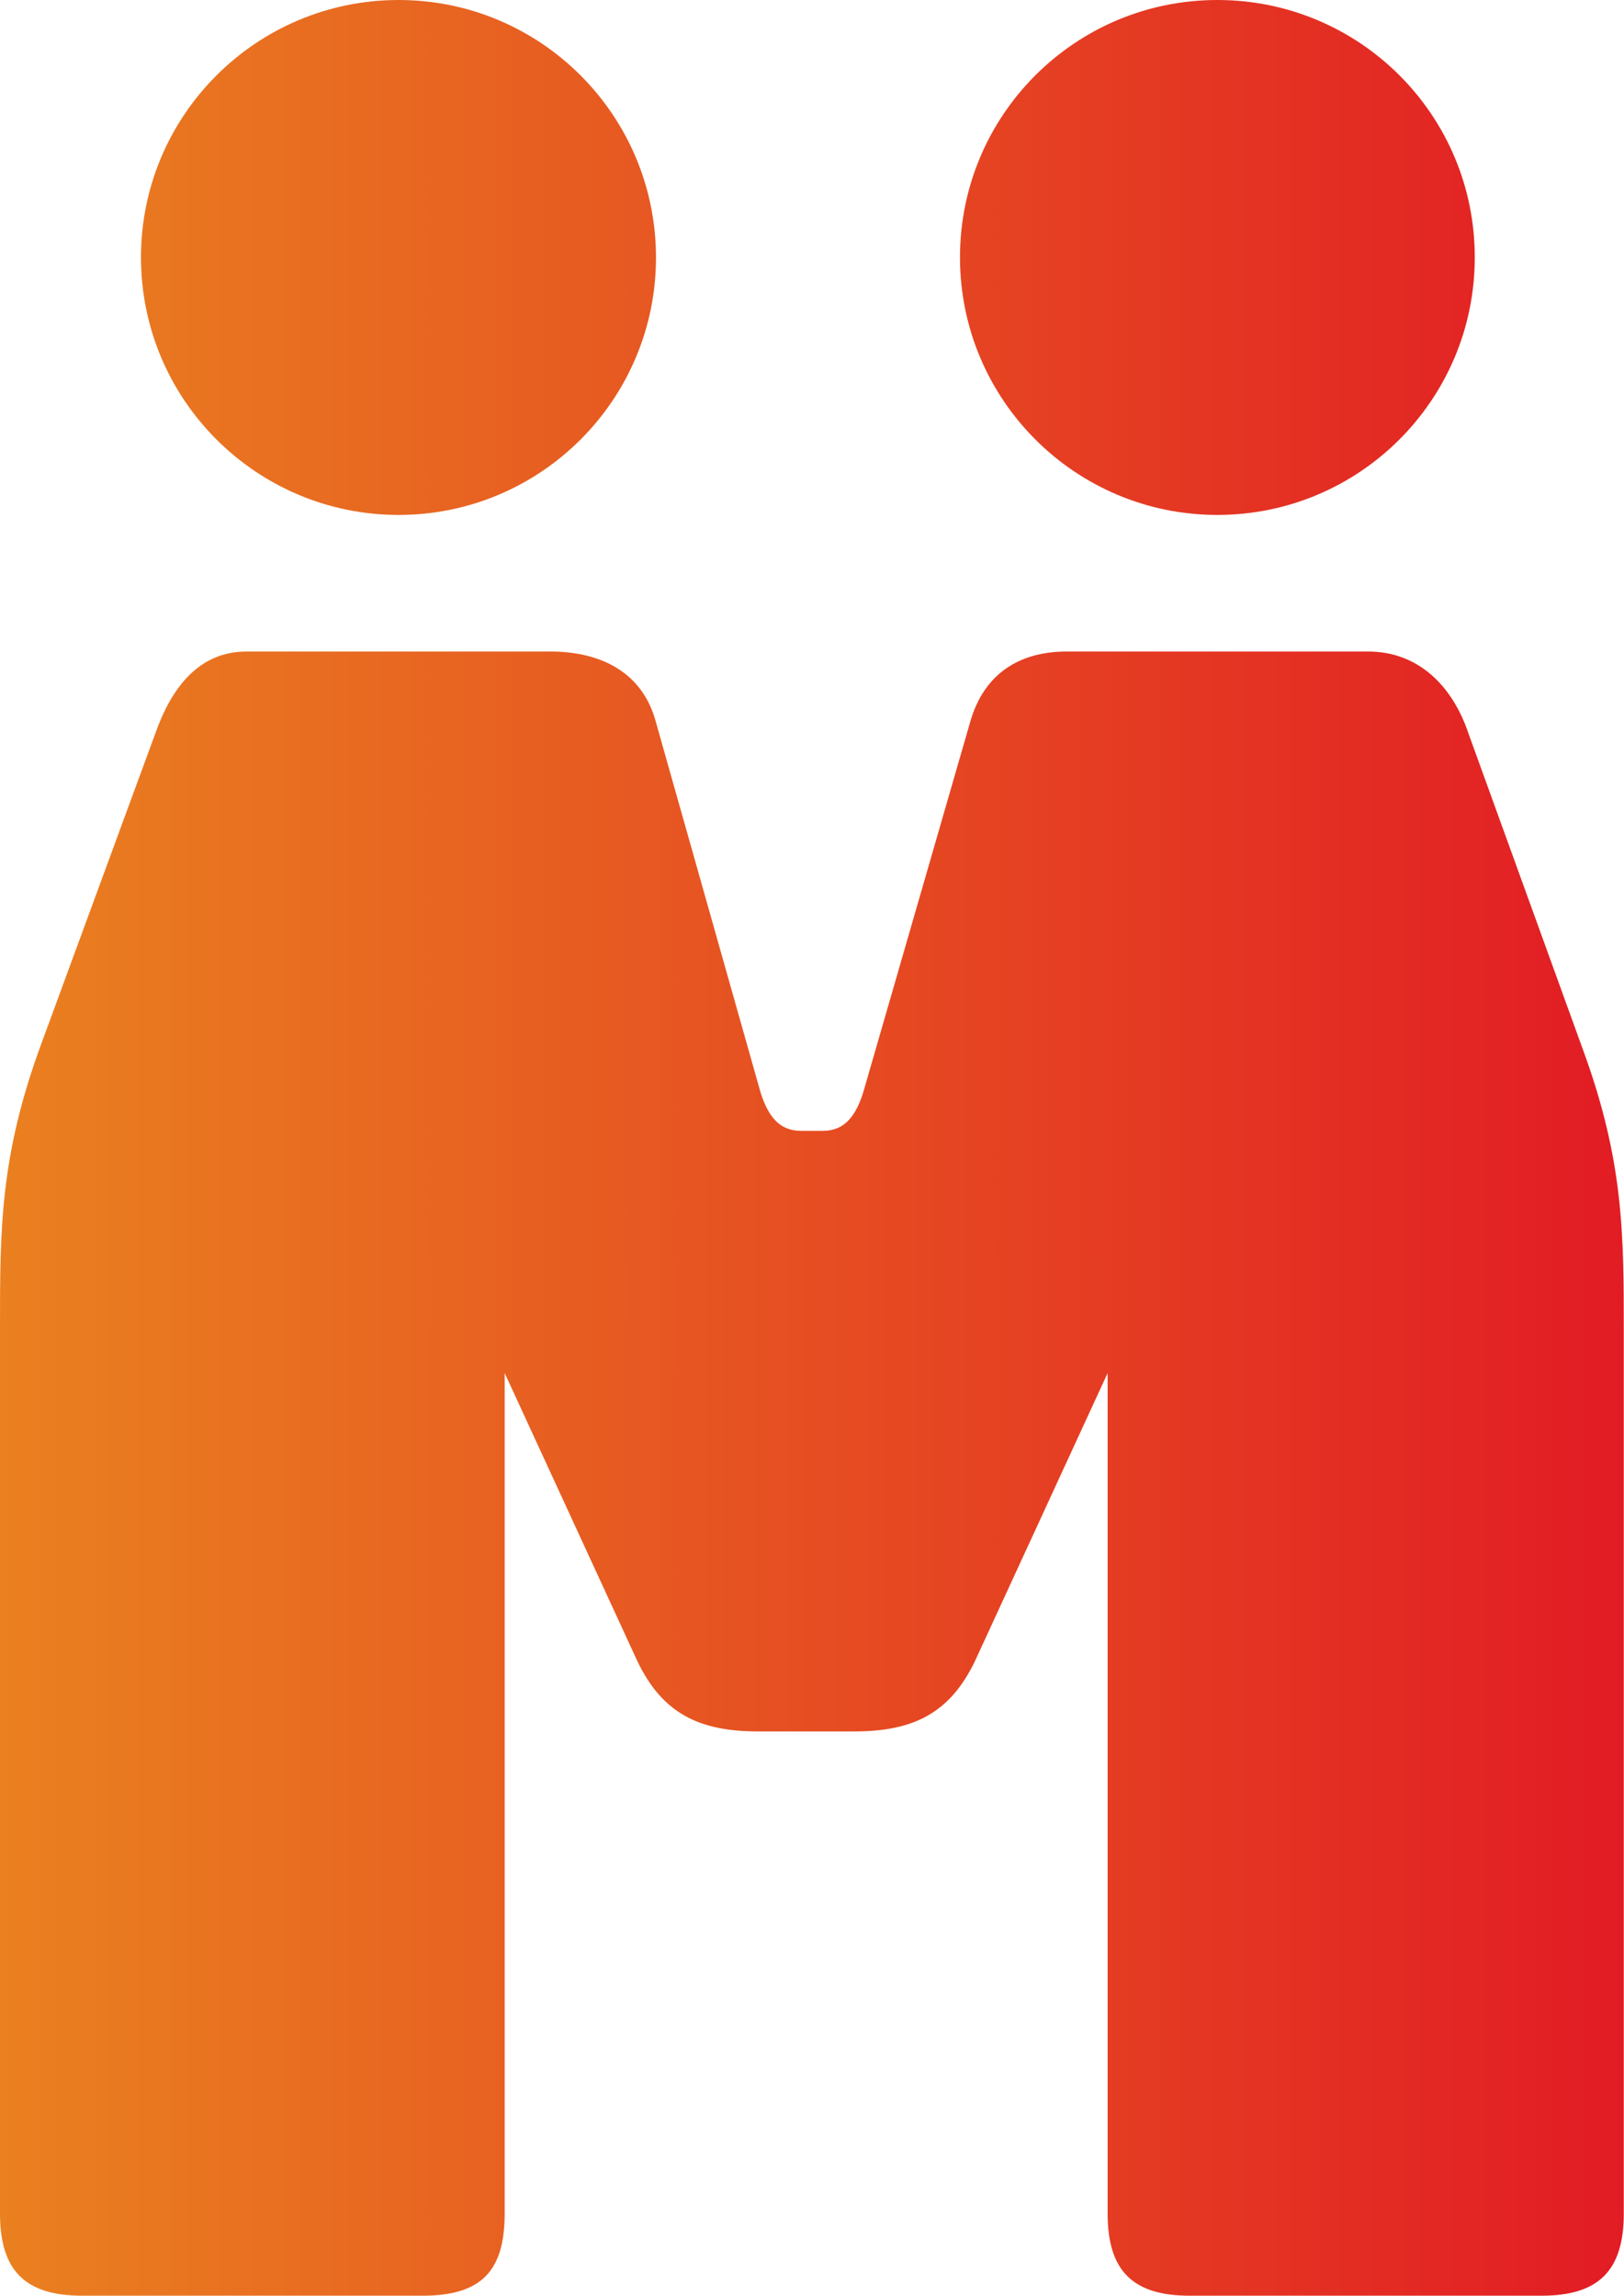 <?xml version="1.0" encoding="utf-8"?>
<!-- Generator: Adobe Illustrator 27.9.0, SVG Export Plug-In . SVG Version: 6.00 Build 0)  -->
<svg version="1.1" id="Layer_1" xmlns="http://www.w3.org/2000/svg" xmlns:xlink="http://www.w3.org/1999/xlink" x="0px" y="0px"
	 viewBox="0 0 70.73 100" style="enable-background:new 0 0 70.73 100;" xml:space="preserve">
<style type="text/css">
	.st0{fill:url(#SVGID_1_);}
</style>
<g>
	<linearGradient id="SVGID_1_" gradientUnits="userSpaceOnUse" x1="0" y1="50" x2="70.728" y2="50">
		<stop  offset="0" style="stop-color:#EA8020"/>
		<stop  offset="1" style="stop-color:#E21C24"/>
	</linearGradient>
	<path class="st0" d="M63.96,31.96c-0.7-2.09-2.19-3.58-4.38-3.58H46.46c-2.09,0-3.58,0.99-4.18,2.98L37.6,47.57
		c-0.4,1.29-0.99,1.69-1.79,1.69h-0.9c-0.8,0-1.39-0.4-1.79-1.69l-4.58-16.21c-0.6-2.09-2.39-2.98-4.57-2.98H10.74
		c-2.09,0-3.28,1.59-3.98,3.58L1.79,45.49C0,50.36,0,53.54,0,57.82v38.6C0,98.9,1.09,100,3.58,100H18.4c2.59,0,3.58-1.1,3.58-3.58
		V59.81l5.77,12.53c1.09,2.29,2.69,3.08,5.27,3.08h4.18c2.59,0,4.18-0.8,5.27-3.08l5.77-12.53v36.61c0,2.49,1.09,3.58,3.58,3.58
		h15.32c2.49,0,3.58-1.1,3.58-3.58v-38.4c0-4.28,0-7.46-1.79-12.33L63.96,31.96z M53.02,22.43c6.19,0,11.21-5.02,11.21-11.21
		C64.24,5.02,59.22,0,53.02,0S41.81,5.02,41.81,11.21C41.81,17.41,46.83,22.43,53.02,22.43z M17.36,22.43
		c6.19,0,11.21-5.02,11.21-11.21C28.57,5.02,23.55,0,17.36,0C11.17,0,6.14,5.02,6.14,11.21C6.14,17.41,11.17,22.43,17.36,22.43z"/>
</g>
</svg>
